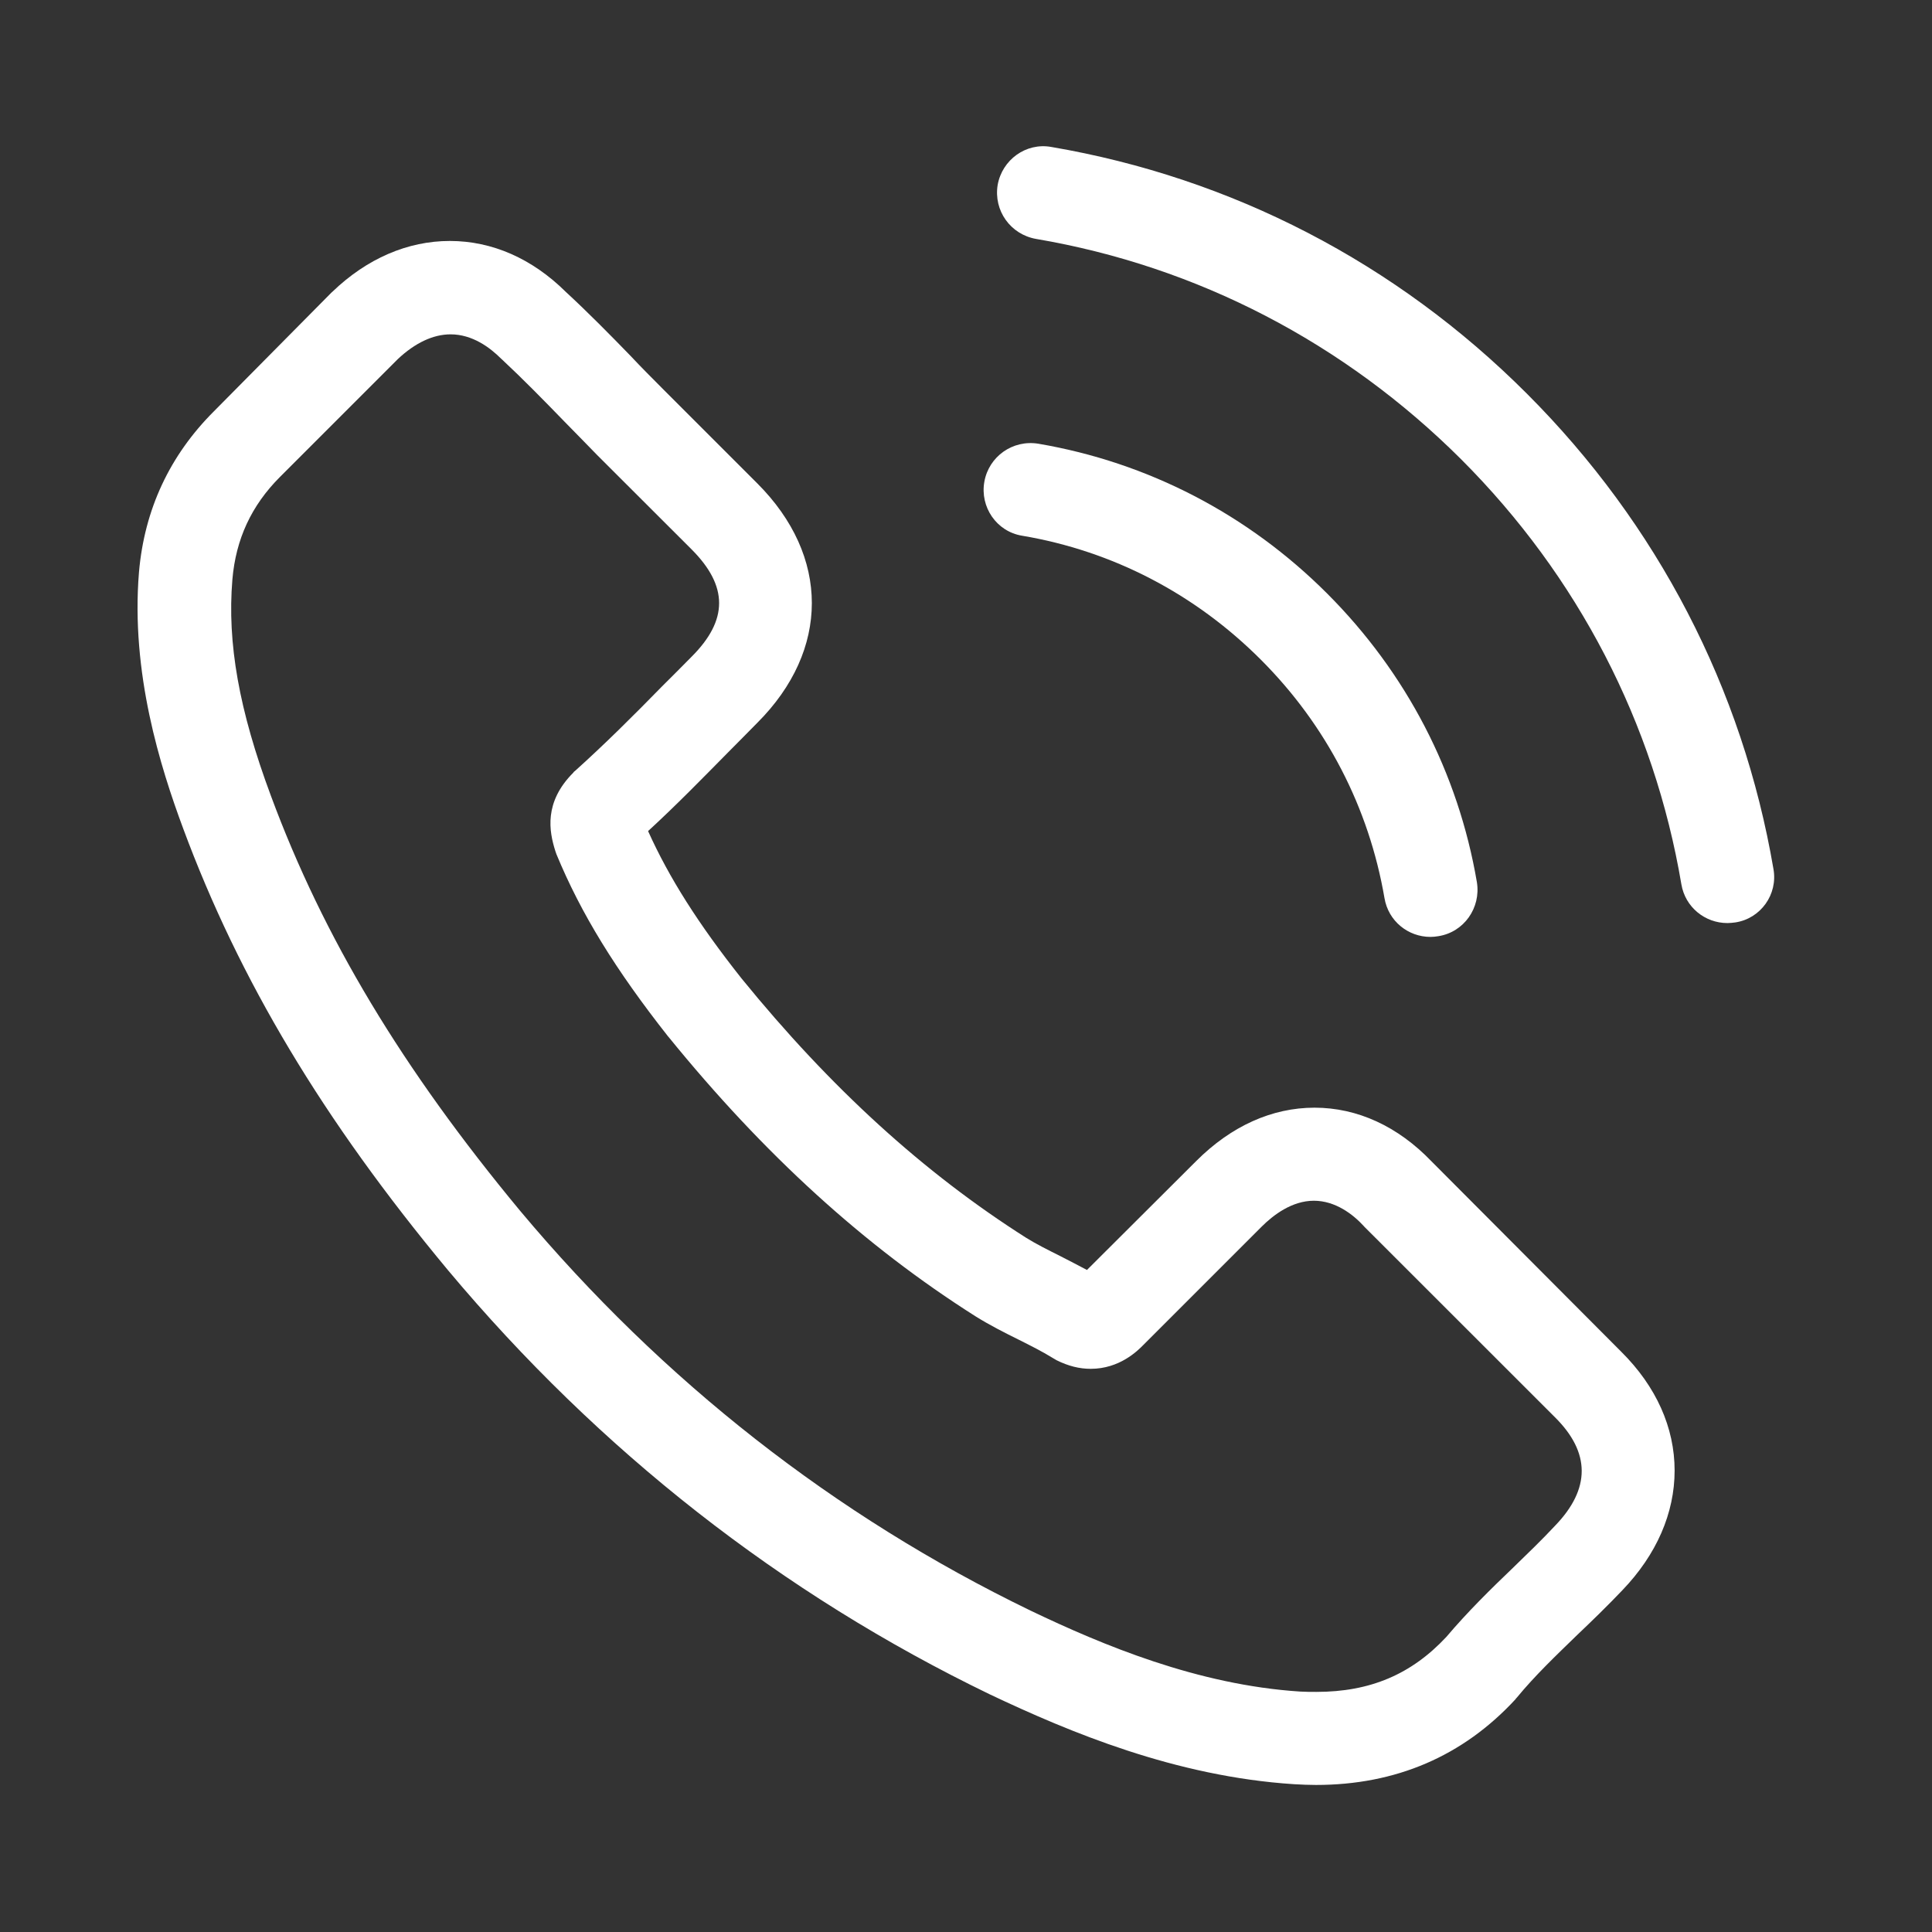 <svg width="18" height="18" viewBox="0 0 18 18" fill="none" xmlns="http://www.w3.org/2000/svg">
<rect x="0" y="0" width="18" height="18" fill="#333333" stroke="none"/>
<path d="M13.337 10.82C13.024 10.494 12.647 10.32 12.247 10.32C11.851 10.32 11.471 10.491 11.145 10.817L10.127 11.832C10.043 11.787 9.96 11.745 9.879 11.703C9.763 11.645 9.653 11.59 9.56 11.532C8.606 10.926 7.739 10.137 6.908 9.115C6.505 8.606 6.234 8.178 6.038 7.743C6.302 7.501 6.547 7.249 6.785 7.008C6.876 6.918 6.966 6.824 7.056 6.734C7.733 6.057 7.733 5.181 7.056 4.504L6.176 3.624C6.077 3.524 5.973 3.421 5.877 3.318C5.683 3.118 5.48 2.912 5.271 2.719C4.958 2.409 4.585 2.245 4.191 2.245C3.798 2.245 3.418 2.409 3.096 2.719C3.093 2.722 3.093 2.722 3.089 2.725L1.994 3.831C1.581 4.243 1.346 4.746 1.295 5.329C1.217 6.27 1.494 7.146 1.707 7.72C2.229 9.128 3.009 10.433 4.172 11.832C5.583 13.517 7.282 14.848 9.222 15.786C9.963 16.137 10.952 16.552 12.057 16.623C12.125 16.627 12.196 16.63 12.26 16.63C13.005 16.63 13.63 16.362 14.12 15.831C14.123 15.824 14.129 15.821 14.133 15.815C14.3 15.612 14.493 15.428 14.696 15.231C14.835 15.099 14.977 14.961 15.115 14.816C15.434 14.484 15.602 14.097 15.602 13.701C15.602 13.301 15.431 12.918 15.106 12.595L13.337 10.82ZM14.49 14.213C14.487 14.213 14.487 14.216 14.49 14.213C14.364 14.348 14.236 14.471 14.097 14.606C13.888 14.806 13.675 15.015 13.475 15.251C13.15 15.599 12.766 15.763 12.264 15.763C12.215 15.763 12.164 15.763 12.115 15.76C11.158 15.699 10.269 15.325 9.602 15.006C7.778 14.123 6.176 12.869 4.846 11.281C3.747 9.956 3.012 8.732 2.525 7.417C2.226 6.615 2.116 5.99 2.165 5.4C2.197 5.023 2.342 4.71 2.609 4.443L3.708 3.344C3.866 3.196 4.034 3.115 4.198 3.115C4.401 3.115 4.565 3.238 4.668 3.341C4.672 3.344 4.675 3.347 4.678 3.35C4.875 3.534 5.061 3.724 5.258 3.927C5.358 4.03 5.461 4.133 5.564 4.24L6.444 5.119C6.785 5.461 6.785 5.777 6.444 6.118C6.35 6.212 6.26 6.305 6.167 6.396C5.896 6.673 5.638 6.93 5.358 7.182C5.351 7.188 5.345 7.191 5.342 7.198C5.065 7.475 5.116 7.746 5.174 7.929C5.177 7.939 5.181 7.949 5.184 7.958C5.413 8.513 5.735 9.035 6.225 9.657L6.228 9.66C7.117 10.755 8.055 11.609 9.089 12.264C9.222 12.347 9.357 12.415 9.486 12.479C9.602 12.537 9.711 12.592 9.805 12.65C9.818 12.657 9.831 12.666 9.844 12.673C9.953 12.727 10.056 12.753 10.162 12.753C10.43 12.753 10.598 12.586 10.652 12.531L11.754 11.429C11.864 11.319 12.038 11.187 12.241 11.187C12.441 11.187 12.605 11.313 12.705 11.422C12.708 11.426 12.708 11.426 12.711 11.429L14.487 13.204C14.819 13.533 14.819 13.871 14.49 14.213Z" fill="white"/>
<path d="M9.522 4.991C10.366 5.133 11.133 5.532 11.746 6.145C12.358 6.757 12.754 7.524 12.899 8.368C12.935 8.581 13.118 8.729 13.328 8.729C13.354 8.729 13.376 8.726 13.402 8.722C13.64 8.684 13.798 8.458 13.76 8.22C13.586 7.198 13.102 6.267 12.364 5.529C11.626 4.791 10.695 4.308 9.674 4.134C9.435 4.095 9.213 4.253 9.171 4.488C9.129 4.723 9.284 4.952 9.522 4.991Z" fill="white"/>
<path d="M16.523 8.097C16.236 6.415 15.443 4.885 14.225 3.667C13.007 2.448 11.476 1.656 9.794 1.369C9.559 1.327 9.337 1.488 9.295 1.723C9.256 1.962 9.414 2.184 9.653 2.226C11.154 2.481 12.524 3.193 13.613 4.279C14.702 5.368 15.411 6.737 15.665 8.239C15.701 8.452 15.885 8.6 16.094 8.6C16.12 8.6 16.142 8.597 16.168 8.594C16.404 8.558 16.565 8.333 16.523 8.097Z" fill="white"/>
</svg>
